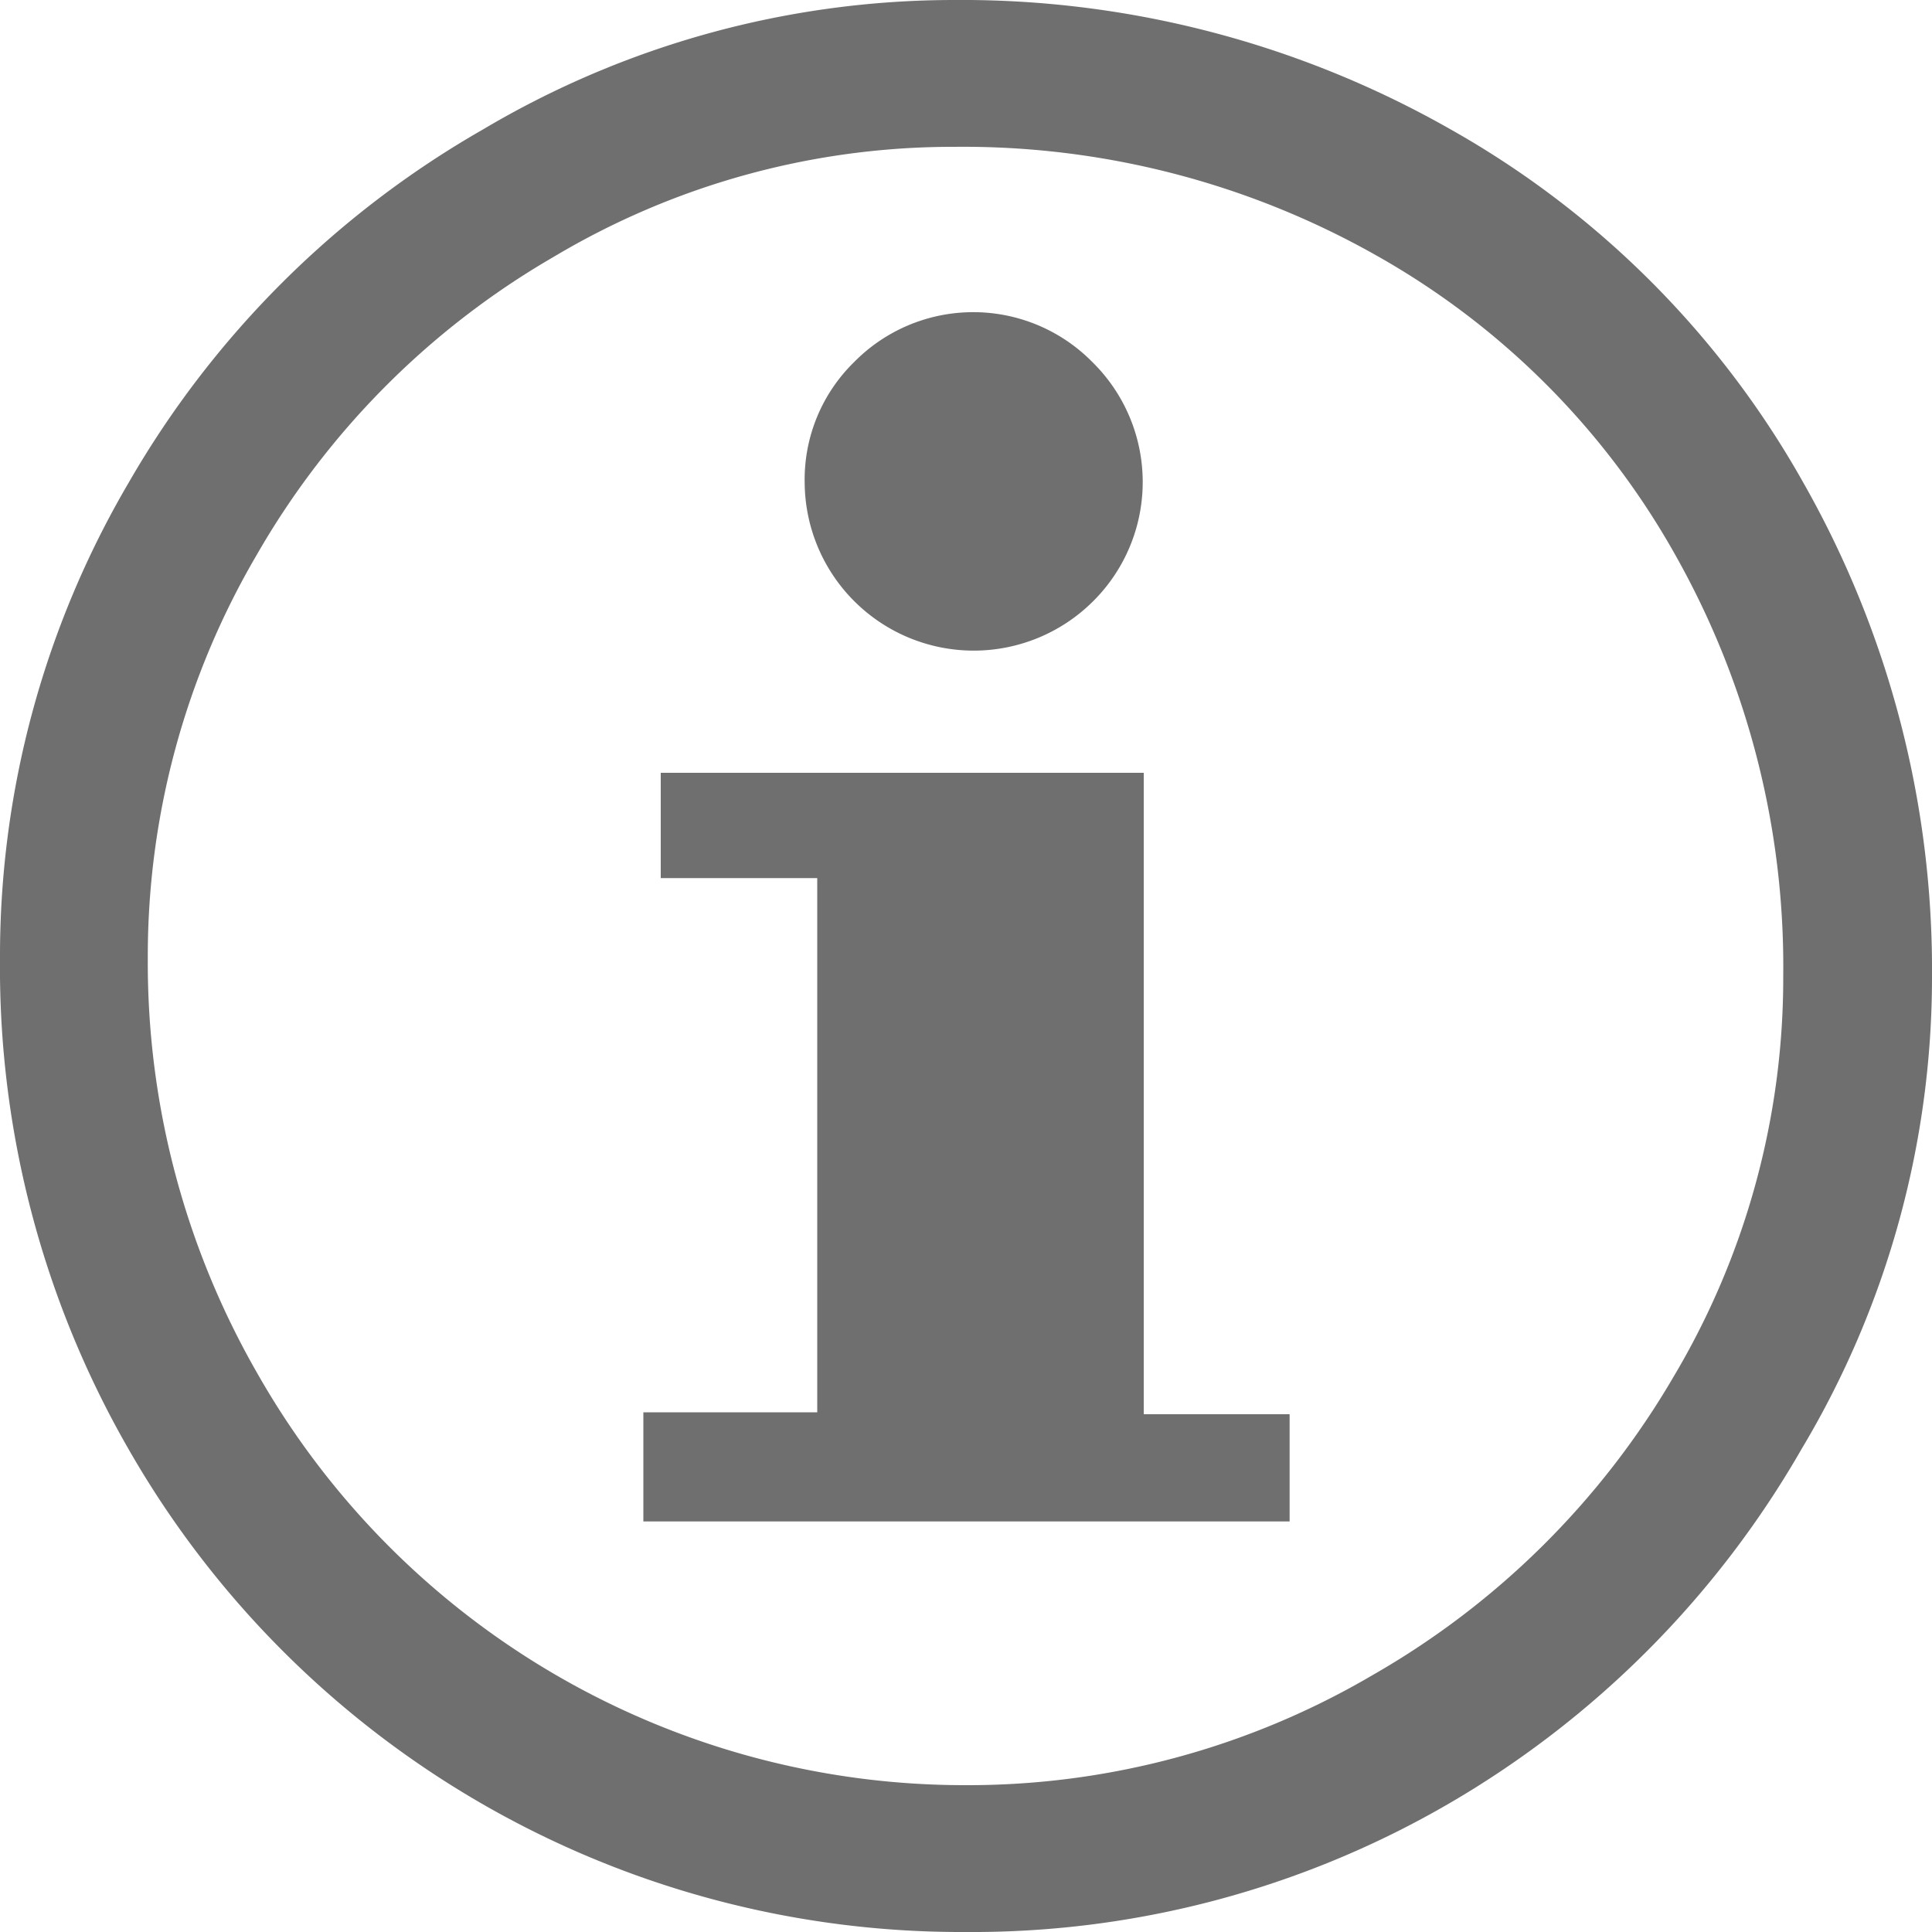 <svg xmlns="http://www.w3.org/2000/svg" viewBox="0 0 20 20"><defs><style>.a{fill:none;}.b{fill:#6f6f6f;}</style></defs><title>informationen_und_service</title><rect class="a" width="20" height="20"/><path class="b" d="M9.87,0A10.23,10.23,0,0,1,15,1.33,9.58,9.58,0,0,1,18.67,5,10.21,10.21,0,0,1,20,10.12,9.51,9.51,0,0,1,18.65,15,10,10,0,0,1,15,18.67,9.82,9.82,0,0,1,10,20a9.93,9.93,0,0,1-8.67-5A10,10,0,0,1,0,9.92,9.68,9.68,0,0,1,1.33,5,9.91,9.91,0,0,1,5,1.34,9.56,9.56,0,0,1,9.87,0ZM10,18.48a8.27,8.27,0,0,0,4.21-1.14,8.48,8.48,0,0,0,3.11-3.08,8.07,8.07,0,0,0,1.14-4.16,8.67,8.67,0,0,0-1.12-4.36,8.1,8.1,0,0,0-3.1-3.1A8.69,8.69,0,0,0,9.88,1.52,8.06,8.06,0,0,0,5.73,2.66,8.39,8.39,0,0,0,2.66,5.74,8.21,8.21,0,0,0,1.53,9.92a8.53,8.53,0,0,0,1.13,4.29A8.42,8.42,0,0,0,10,18.48ZM6.66,14.62h1.8V9.09H6.84V8h5v6.64h1.51v1.11H6.66V14.62ZM8.33,5a1.7,1.7,0,0,1,.51-1.25,1.73,1.73,0,0,1,2.47,0,1.74,1.74,0,0,1,0,2.48A1.75,1.75,0,0,1,8.33,5Z"/></svg>